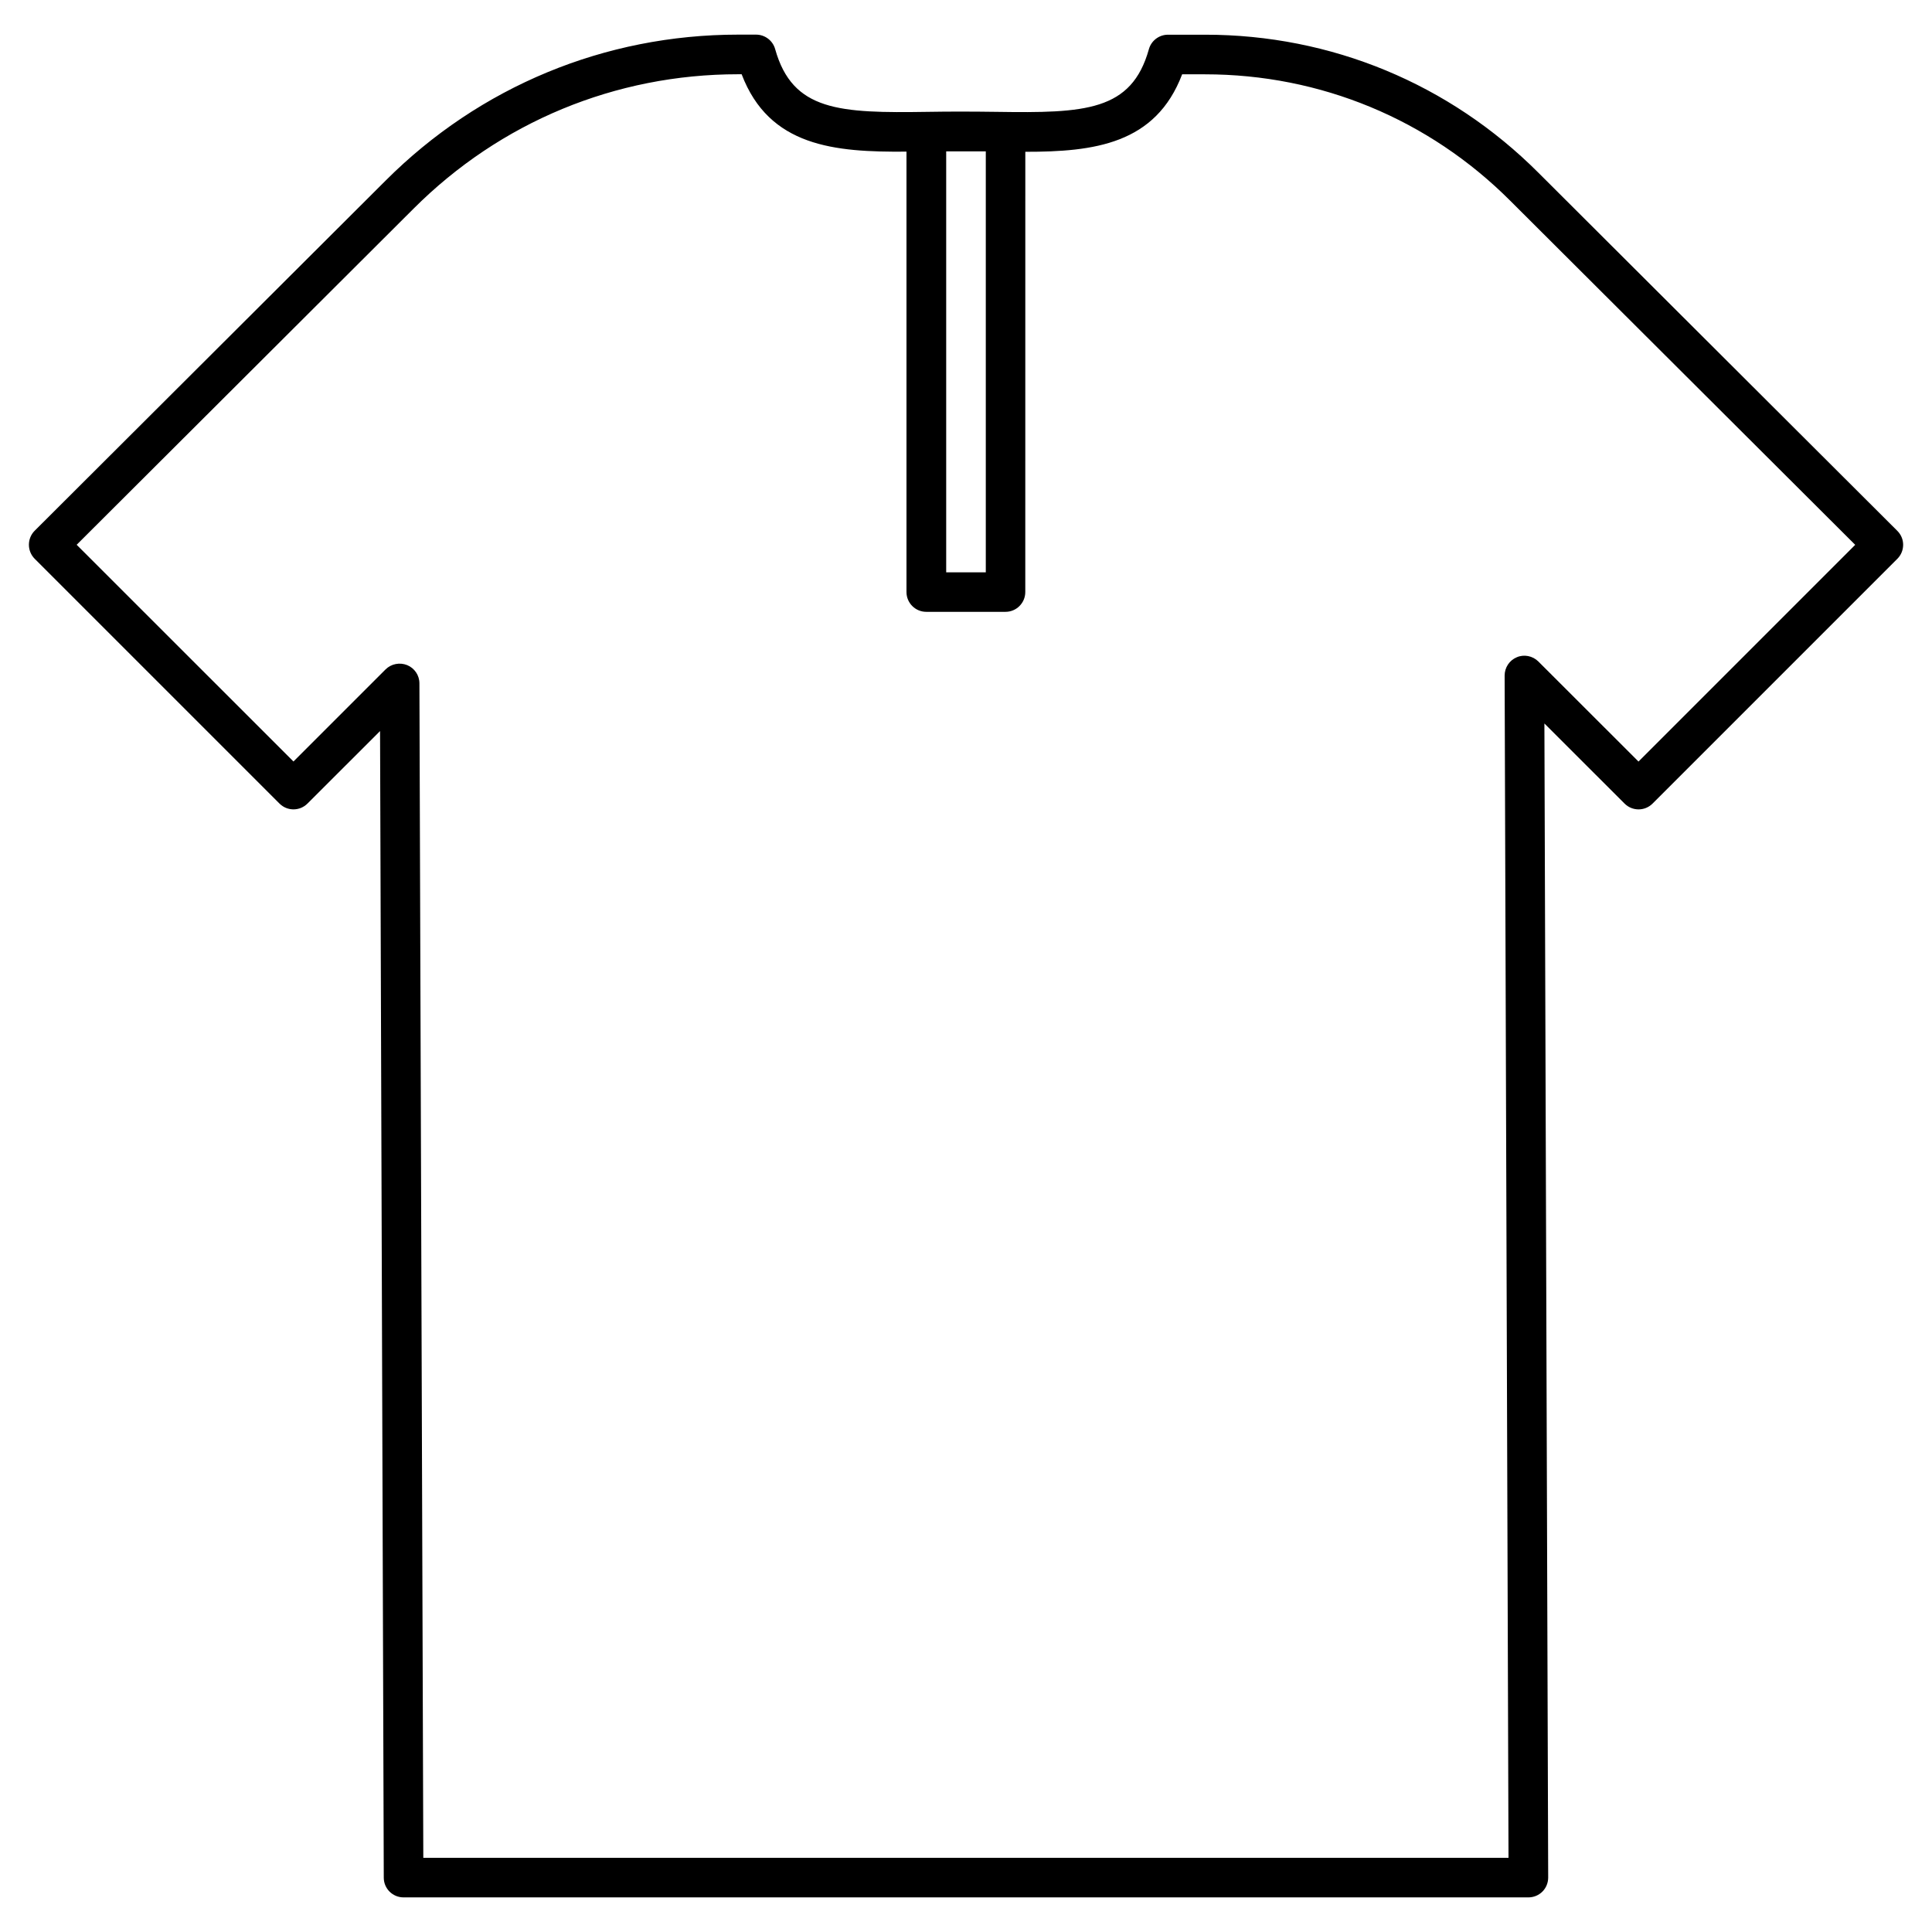 <?xml version="1.0" encoding="UTF-8"?>
<!-- Uploaded to: ICON Repo, www.svgrepo.com, Generator: ICON Repo Mixer Tools -->
<svg fill="#000000" width="800px" height="800px" version="1.1" viewBox="144 144 512 512" xmlns="http://www.w3.org/2000/svg">
 <path d="m646.8 284.67-95.094-94.883c-23.574-23.594-54.938-36.59-88.312-36.59h-9.867c-2.352 0-4.43 1.574-5.059 3.84-4.598 16.438-16.918 16.961-40.391 16.605-5.918-0.082-12.258-0.105-18.223 0-23.387 0.355-35.812-0.168-40.43-16.625-0.625-2.266-2.707-3.84-5.055-3.84h-4.766c-35.289 0-68.477 13.75-93.414 38.688l-92.996 92.785c-0.988 0.984-1.531 2.328-1.531 3.715s0.547 2.731 1.531 3.715l64.867 64.867c2.059 2.059 5.375 2.059 7.43 0l19.23-19.207 0.984 303.86c0 2.898 2.352 5.227 5.246 5.227h298.09c1.387 0 2.731-0.547 3.715-1.531 0.988-0.988 1.531-2.332 1.531-3.738l-1.004-305.83 21.242 21.223c2.059 2.059 5.375 2.059 7.43 0l64.867-64.867c0.988-0.988 1.531-2.309 1.531-3.715 0.004-1.406-0.562-2.707-1.551-3.695zm-252.05-100.55c3.527-0.02 7.031-0.02 10.496 0v111.55h-10.496zm183.47 161.7-26.535-26.512c-1.512-1.512-3.82-1.953-5.711-1.133-1.973 0.816-3.231 2.731-3.231 4.871l1.027 313.29h-287.59l-1.031-311.25c0-2.121-1.301-4.031-3.254-4.828-1.953-0.777-4.199-0.355-5.707 1.133l-24.414 24.414-57.457-57.434 89.277-89.07c22.965-22.965 53.488-35.625 85.984-35.625h0.965c7.305 19.188 24.625 20.676 43.684 20.508v116.71c0 2.898 2.352 5.246 5.246 5.246h20.992c2.898 0 5.246-2.352 5.246-5.246l0.008-116.67c18.242 0.02 34.531-2.035 41.562-20.531h6.066c30.562 0 59.301 11.902 80.902 33.523l91.398 91.168z"/>
</svg>